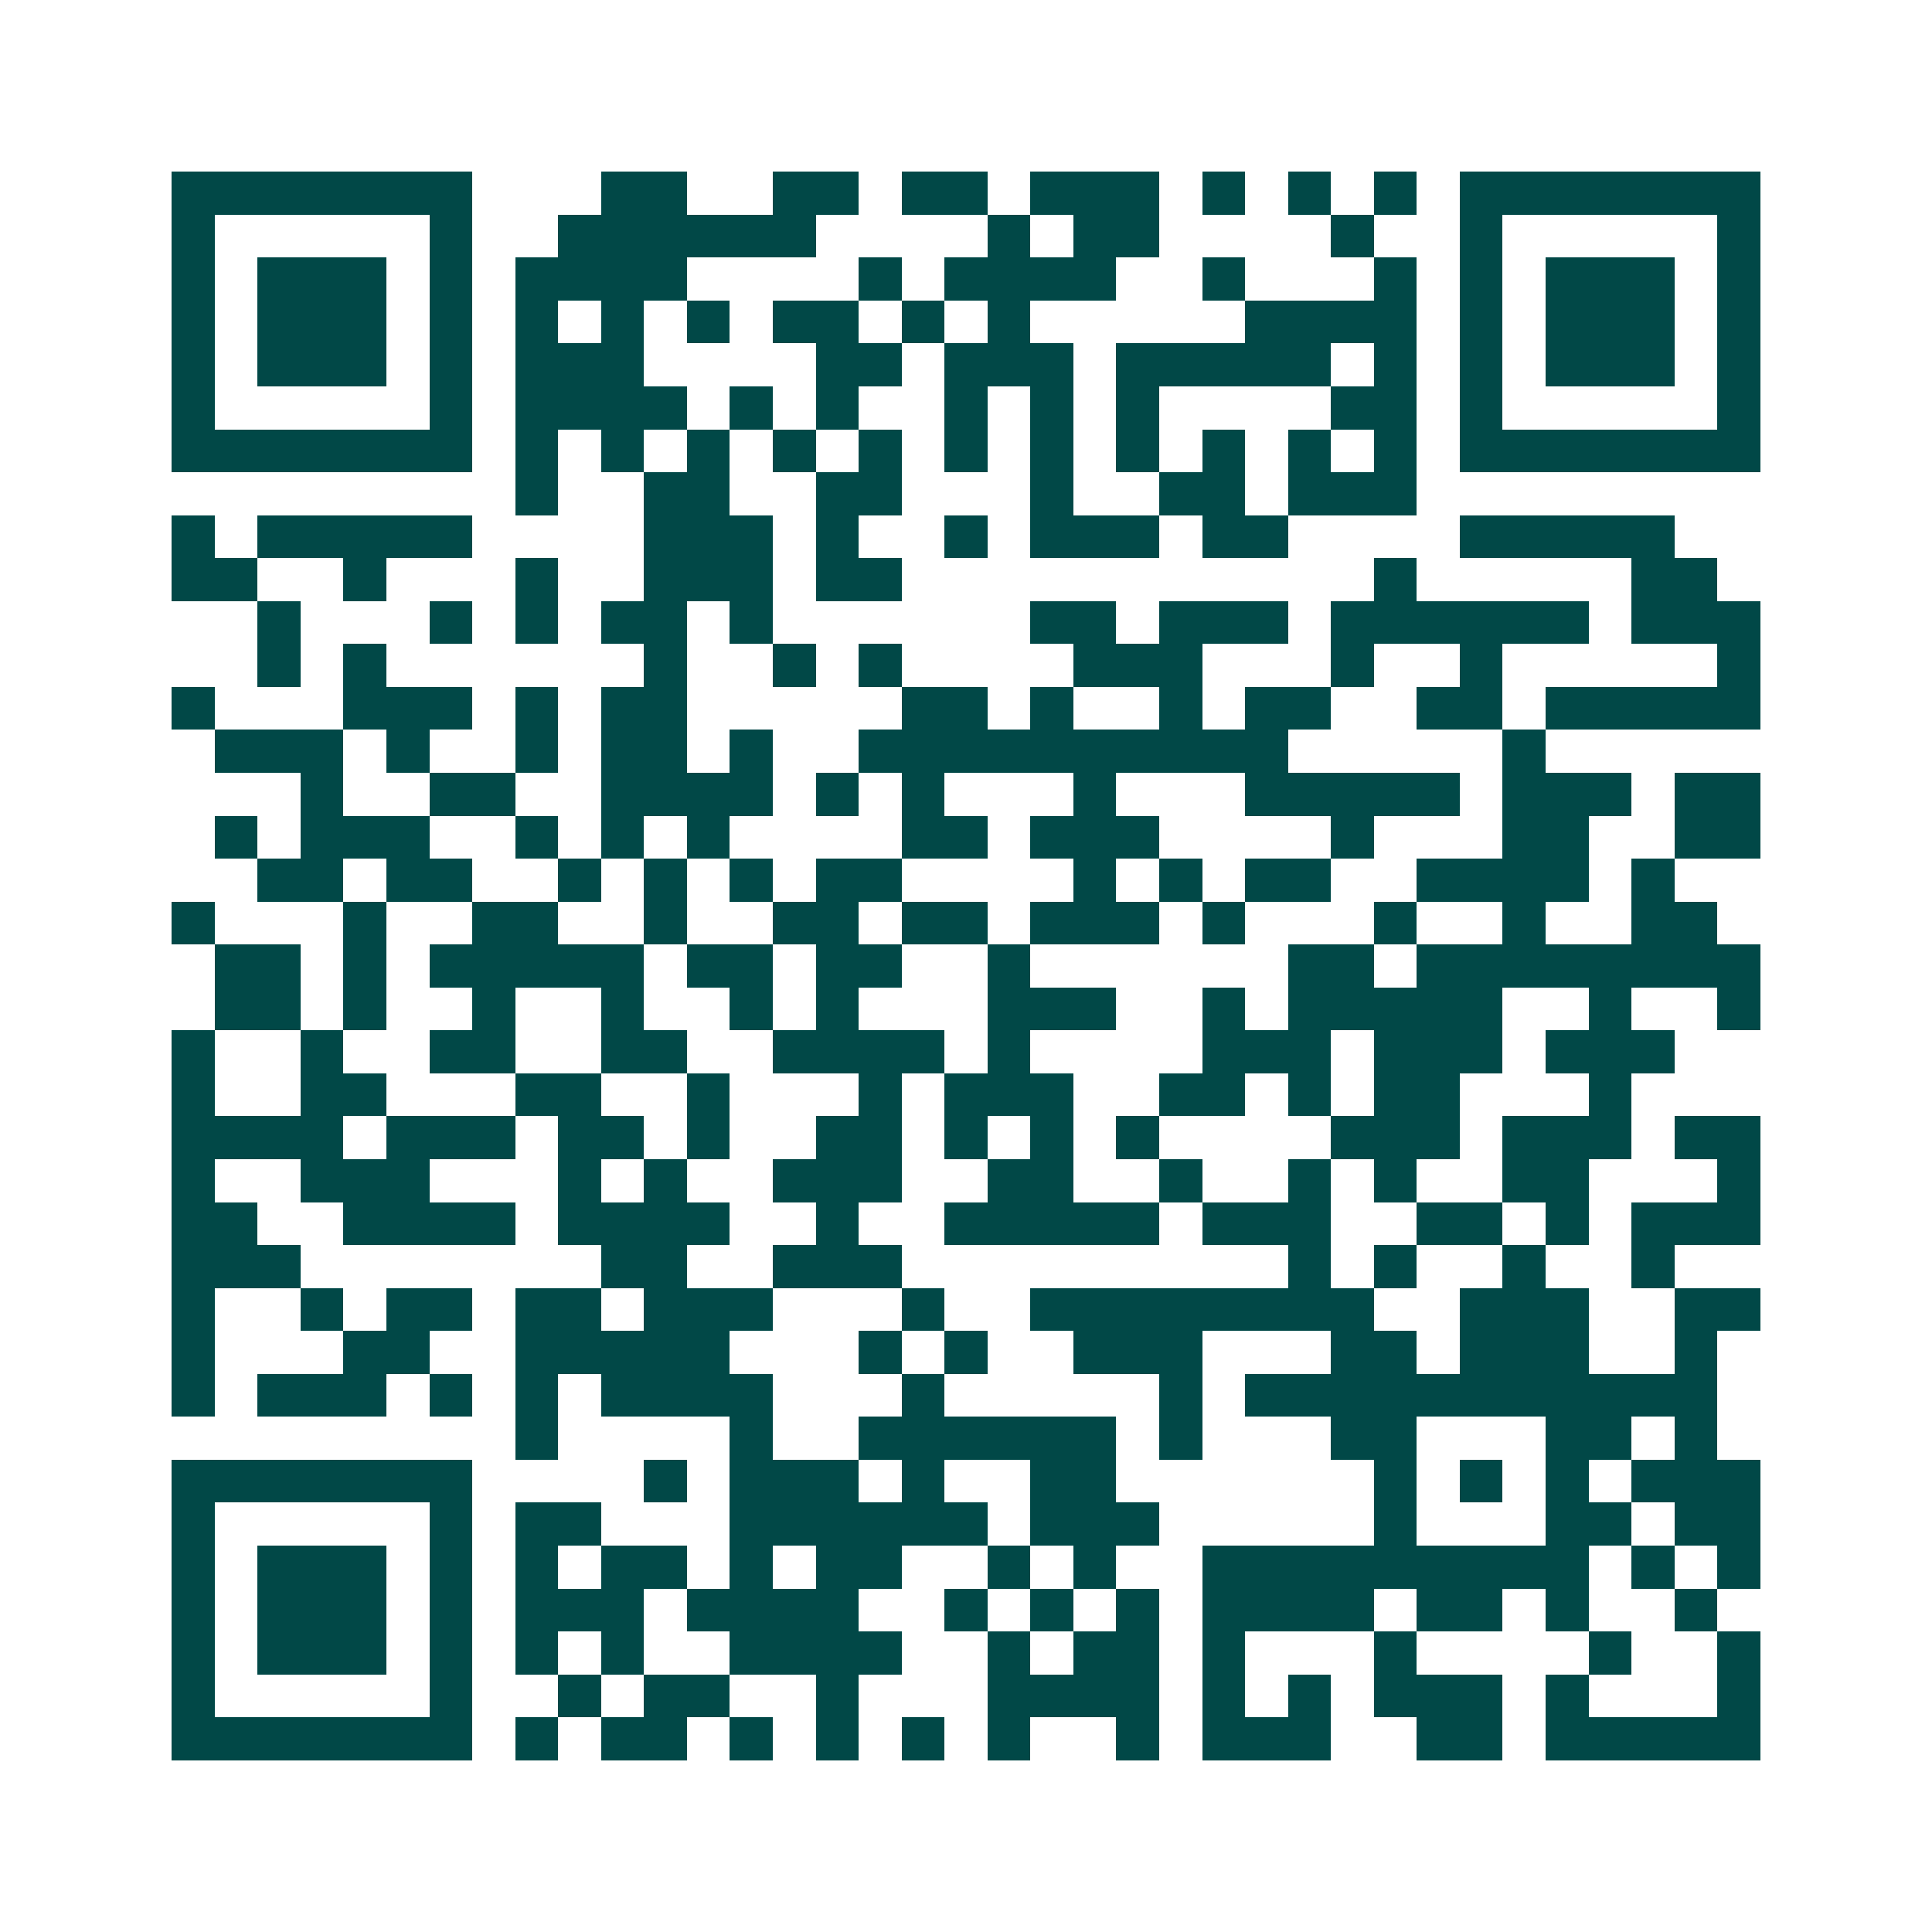 <svg xmlns="http://www.w3.org/2000/svg" width="200" height="200" viewBox="0 0 45 45" shape-rendering="crispEdges"><path fill="#ffffff" d="M0 0h45v45H0z"/><path stroke="#014847" d="M4 4.5h7m3 0h2m2 0h2m1 0h2m1 0h3m1 0h1m1 0h1m1 0h1m1 0h7M4 5.5h1m5 0h1m2 0h6m4 0h1m1 0h2m4 0h1m2 0h1m5 0h1M4 6.5h1m1 0h3m1 0h1m1 0h4m4 0h1m1 0h4m2 0h1m3 0h1m1 0h1m1 0h3m1 0h1M4 7.5h1m1 0h3m1 0h1m1 0h1m1 0h1m1 0h1m1 0h2m1 0h1m1 0h1m5 0h4m1 0h1m1 0h3m1 0h1M4 8.5h1m1 0h3m1 0h1m1 0h3m4 0h2m1 0h3m1 0h5m1 0h1m1 0h1m1 0h3m1 0h1M4 9.5h1m5 0h1m1 0h4m1 0h1m1 0h1m2 0h1m1 0h1m1 0h1m4 0h2m1 0h1m5 0h1M4 10.5h7m1 0h1m1 0h1m1 0h1m1 0h1m1 0h1m1 0h1m1 0h1m1 0h1m1 0h1m1 0h1m1 0h1m1 0h7M12 11.5h1m2 0h2m2 0h2m3 0h1m2 0h2m1 0h3M4 12.5h1m1 0h5m4 0h3m1 0h1m2 0h1m1 0h3m1 0h2m4 0h5M4 13.5h2m2 0h1m3 0h1m2 0h3m1 0h2m11 0h1m5 0h2M6 14.5h1m3 0h1m1 0h1m1 0h2m1 0h1m6 0h2m1 0h3m1 0h6m1 0h3M6 15.5h1m1 0h1m6 0h1m2 0h1m1 0h1m4 0h3m3 0h1m2 0h1m5 0h1M4 16.5h1m3 0h3m1 0h1m1 0h2m5 0h2m1 0h1m2 0h1m1 0h2m2 0h2m1 0h5M5 17.5h3m1 0h1m2 0h1m1 0h2m1 0h1m2 0h10m5 0h1M7 18.5h1m2 0h2m2 0h4m1 0h1m1 0h1m3 0h1m3 0h5m1 0h3m1 0h2M5 19.5h1m1 0h3m2 0h1m1 0h1m1 0h1m4 0h2m1 0h3m4 0h1m3 0h2m2 0h2M6 20.5h2m1 0h2m2 0h1m1 0h1m1 0h1m1 0h2m4 0h1m1 0h1m1 0h2m2 0h4m1 0h1M4 21.5h1m3 0h1m2 0h2m2 0h1m2 0h2m1 0h2m1 0h3m1 0h1m3 0h1m2 0h1m2 0h2M5 22.5h2m1 0h1m1 0h5m1 0h2m1 0h2m2 0h1m6 0h2m1 0h8M5 23.5h2m1 0h1m2 0h1m2 0h1m2 0h1m1 0h1m3 0h3m2 0h1m1 0h5m2 0h1m2 0h1M4 24.5h1m2 0h1m2 0h2m2 0h2m2 0h4m1 0h1m4 0h3m1 0h3m1 0h3M4 25.5h1m2 0h2m3 0h2m2 0h1m3 0h1m1 0h3m2 0h2m1 0h1m1 0h2m3 0h1M4 26.5h4m1 0h3m1 0h2m1 0h1m2 0h2m1 0h1m1 0h1m1 0h1m4 0h3m1 0h3m1 0h2M4 27.5h1m2 0h3m3 0h1m1 0h1m2 0h3m2 0h2m2 0h1m2 0h1m1 0h1m2 0h2m3 0h1M4 28.5h2m2 0h4m1 0h4m2 0h1m2 0h5m1 0h3m2 0h2m1 0h1m1 0h3M4 29.5h3m7 0h2m2 0h3m9 0h1m1 0h1m2 0h1m2 0h1M4 30.5h1m2 0h1m1 0h2m1 0h2m1 0h3m3 0h1m2 0h8m2 0h3m2 0h2M4 31.5h1m3 0h2m2 0h5m3 0h1m1 0h1m2 0h3m3 0h2m1 0h3m2 0h1M4 32.5h1m1 0h3m1 0h1m1 0h1m1 0h4m3 0h1m5 0h1m1 0h11M12 33.5h1m4 0h1m2 0h6m1 0h1m3 0h2m3 0h2m1 0h1M4 34.5h7m4 0h1m1 0h3m1 0h1m2 0h2m6 0h1m1 0h1m1 0h1m1 0h3M4 35.5h1m5 0h1m1 0h2m3 0h6m1 0h3m5 0h1m3 0h2m1 0h2M4 36.5h1m1 0h3m1 0h1m1 0h1m1 0h2m1 0h1m1 0h2m2 0h1m1 0h1m2 0h9m1 0h1m1 0h1M4 37.5h1m1 0h3m1 0h1m1 0h3m1 0h4m2 0h1m1 0h1m1 0h1m1 0h4m1 0h2m1 0h1m2 0h1M4 38.5h1m1 0h3m1 0h1m1 0h1m1 0h1m2 0h4m2 0h1m1 0h2m1 0h1m3 0h1m4 0h1m2 0h1M4 39.5h1m5 0h1m2 0h1m1 0h2m2 0h1m3 0h4m1 0h1m1 0h1m1 0h3m1 0h1m3 0h1M4 40.5h7m1 0h1m1 0h2m1 0h1m1 0h1m1 0h1m1 0h1m2 0h1m1 0h3m2 0h2m1 0h5"/></svg>
